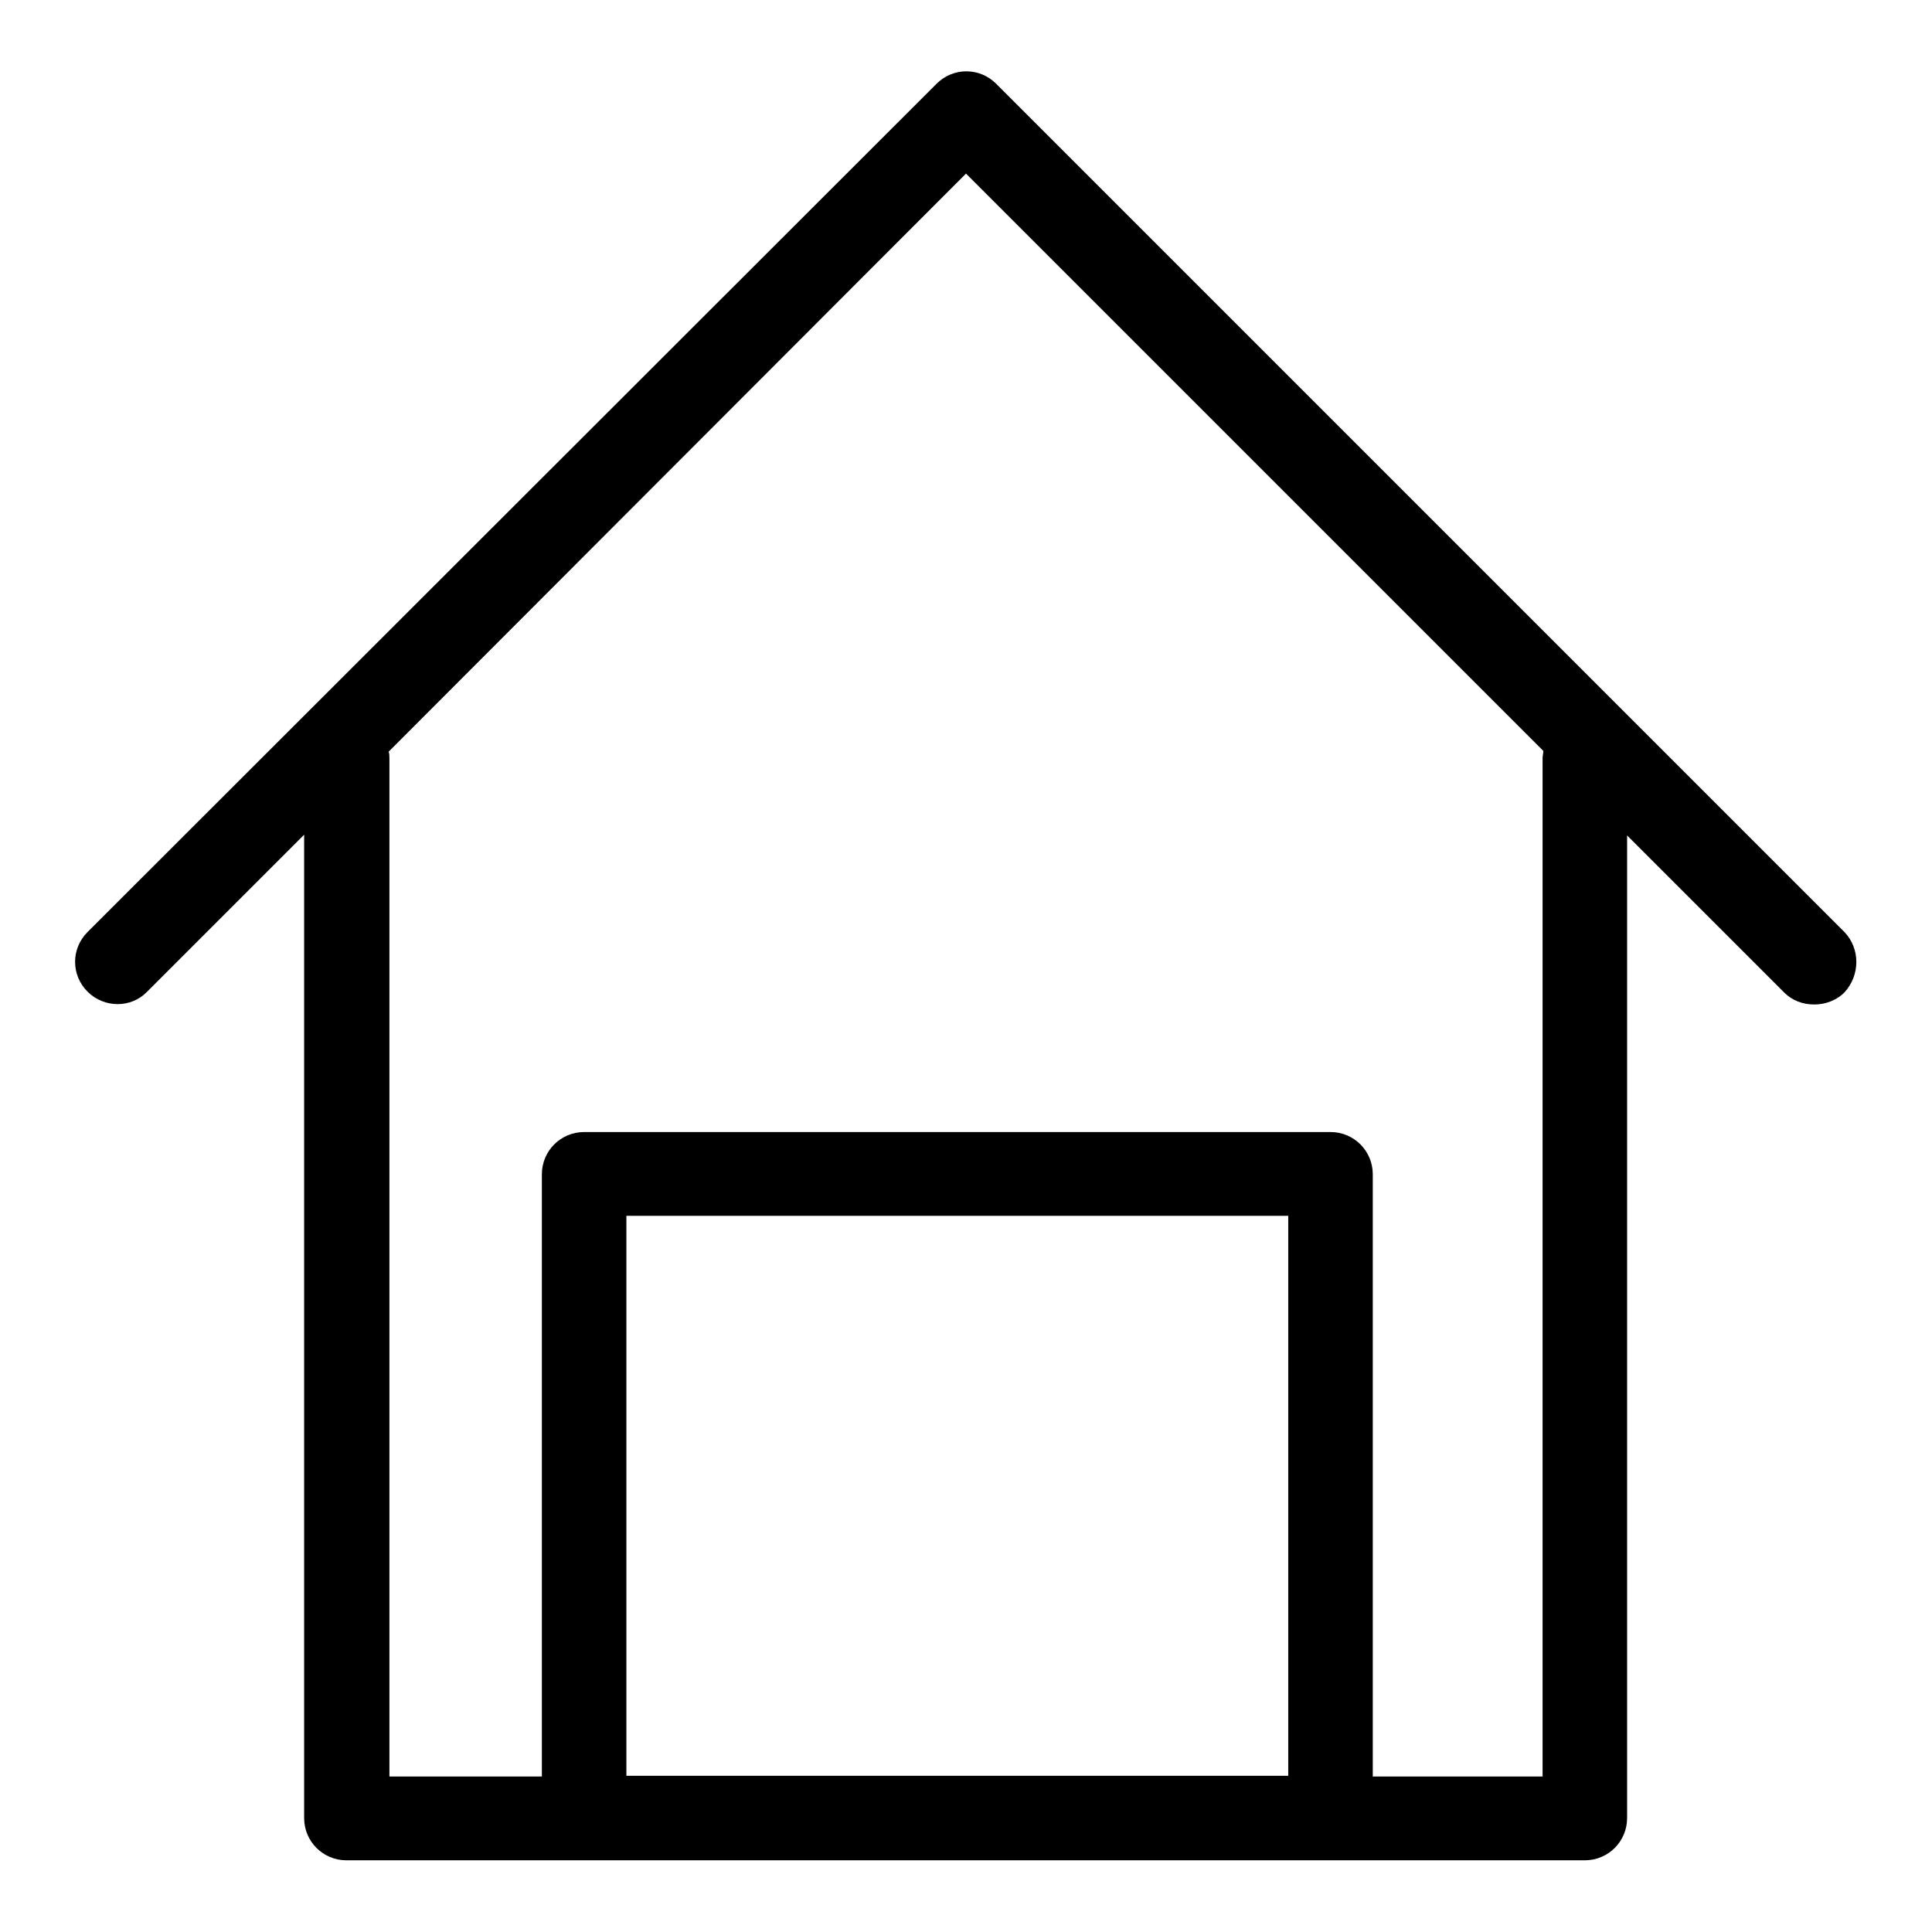 <?xml version="1.0" encoding="utf-8"?>
<!-- Svg Vector Icons : http://www.onlinewebfonts.com/icon -->
<!DOCTYPE svg PUBLIC "-//W3C//DTD SVG 1.1//EN" "http://www.w3.org/Graphics/SVG/1.1/DTD/svg11.dtd">
<svg version="1.1" xmlns="http://www.w3.org/2000/svg" xmlns:xlink="http://www.w3.org/1999/xlink" x="0px" y="0px" viewBox="0 0 256 256" enable-background="new 0 0 256 256" xml:space="preserve">
<g> <path fill="#000000" d="M244.4,123.5L132,11.1c-2.2-2.2-5.7-2.2-7.9,0c0,0,0,0,0,0L11.6,123.5c-2.2,2.2-2.2,5.7,0,7.9c0,0,0,0,0,0 c2.2,2.2,5.8,2.2,7.9,0l20.8-20.8v130.3c0,3.1,2.5,5.6,5.6,5.6H210c3.1,0,5.6-2.5,5.6-5.6V110.7l20.8,20.8c1.1,1.1,2.5,1.6,4,1.6 c1.4,0,2.9-0.5,4-1.6C246.5,129.2,246.5,125.7,244.4,123.5L244.4,123.5z M170.7,235.3H83v-74.2h87.7V235.3z M204.4,100.5v134.9 h-22.5v-79.8c0-3.1-2.5-5.6-5.6-5.6H77.4c-3.1,0-5.6,2.5-5.6,5.6v79.8H51.6V100.5c0-0.3,0-0.6-0.1-0.9L128,23l76.5,76.5 C204.5,99.8,204.4,100.1,204.4,100.5L204.4,100.5z"/></g>
</svg>